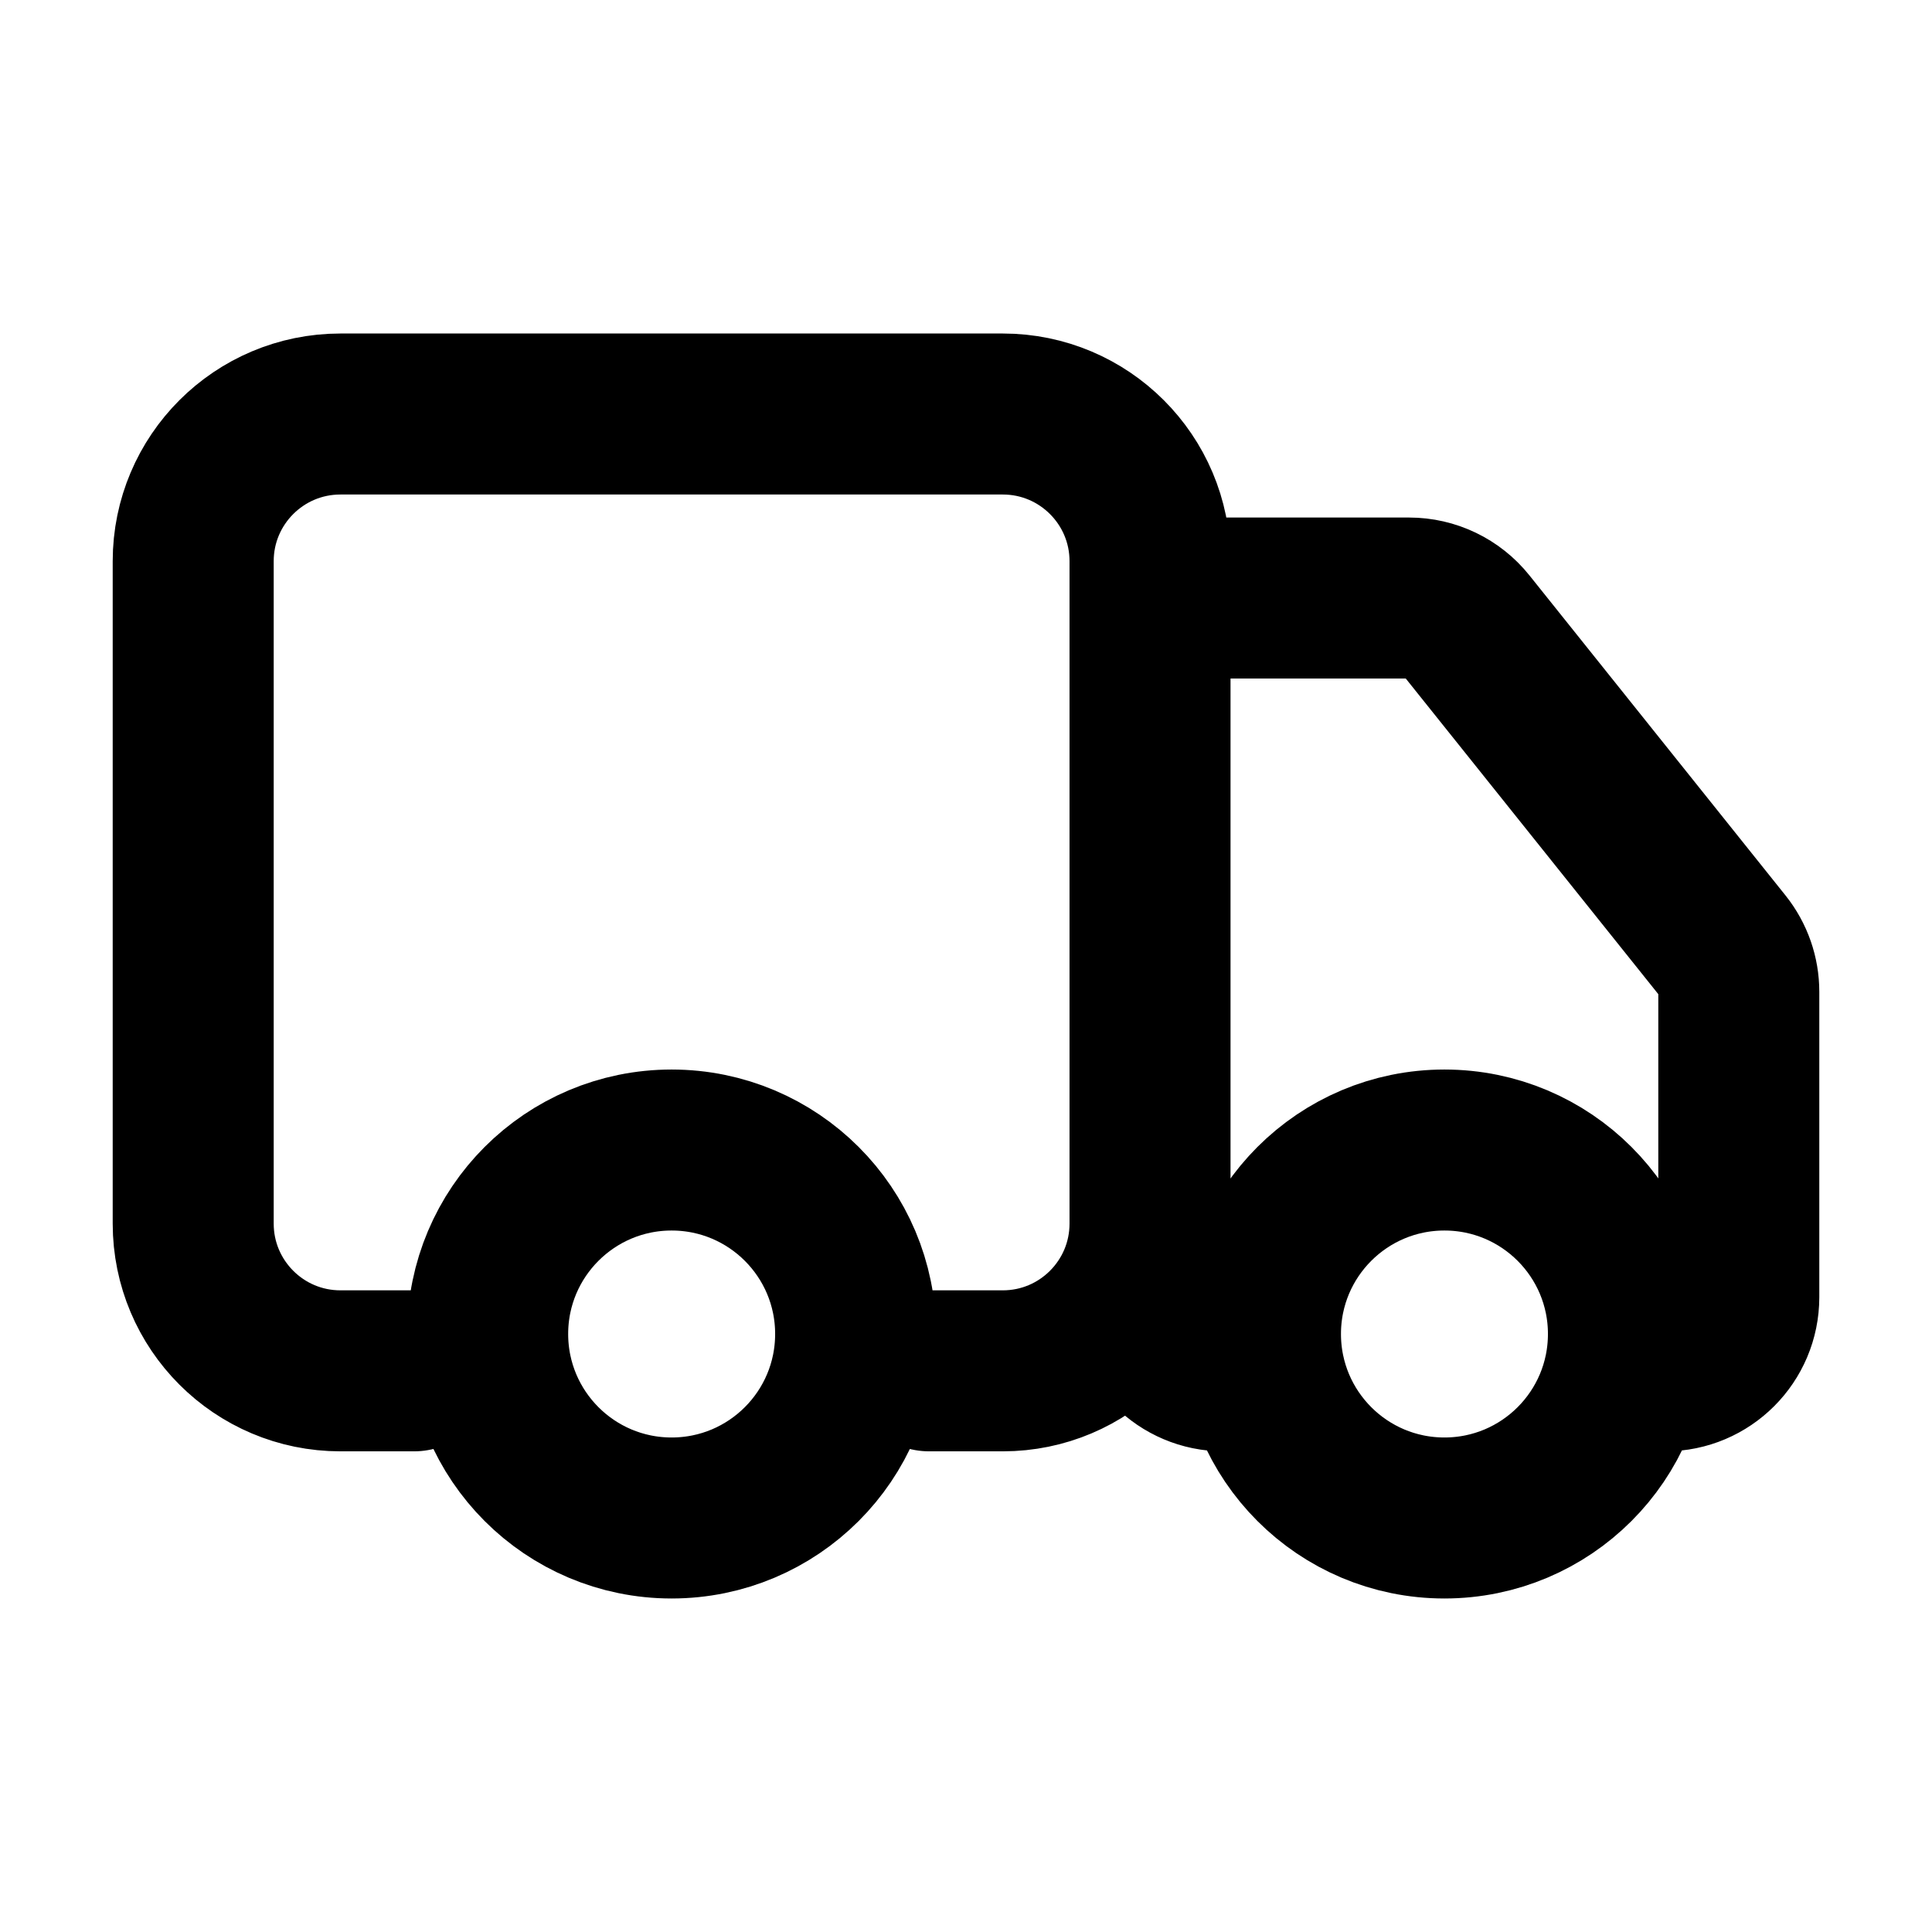 <svg width="24" height="24" viewBox="0 0 24 24" fill="none" xmlns="http://www.w3.org/2000/svg">
<path d="M5.143 17.029H4.229C3.219 17.029 2.4 16.21 2.4 15.2V6.971C2.4 5.962 3.219 5.143 4.229 5.143H12.457C13.467 5.143 14.286 5.962 14.286 6.971V15.2C14.286 16.21 13.467 17.029 12.457 17.029H11.543M15.658 17.029H15.2C14.695 17.029 14.286 16.619 14.286 16.114V8.343C14.286 7.838 14.695 7.429 15.2 7.429H17.504C17.782 7.429 18.044 7.555 18.218 7.772L21.4 11.749C21.53 11.912 21.6 12.113 21.6 12.321V16.114C21.6 16.619 21.191 17.029 20.686 17.029M10.629 16.571C10.629 17.834 9.606 18.857 8.343 18.857C7.081 18.857 6.058 17.834 6.058 16.571C6.058 15.309 7.081 14.286 8.343 14.286C9.606 14.286 10.629 15.309 10.629 16.571ZM20.229 16.571C20.229 17.834 19.206 18.857 17.943 18.857C16.681 18.857 15.658 17.834 15.658 16.571C15.658 15.309 16.681 14.286 17.943 14.286C19.206 14.286 20.229 15.309 20.229 16.571Z" stroke="black" stroke-width="2" stroke-linecap="round"/>
</svg>
